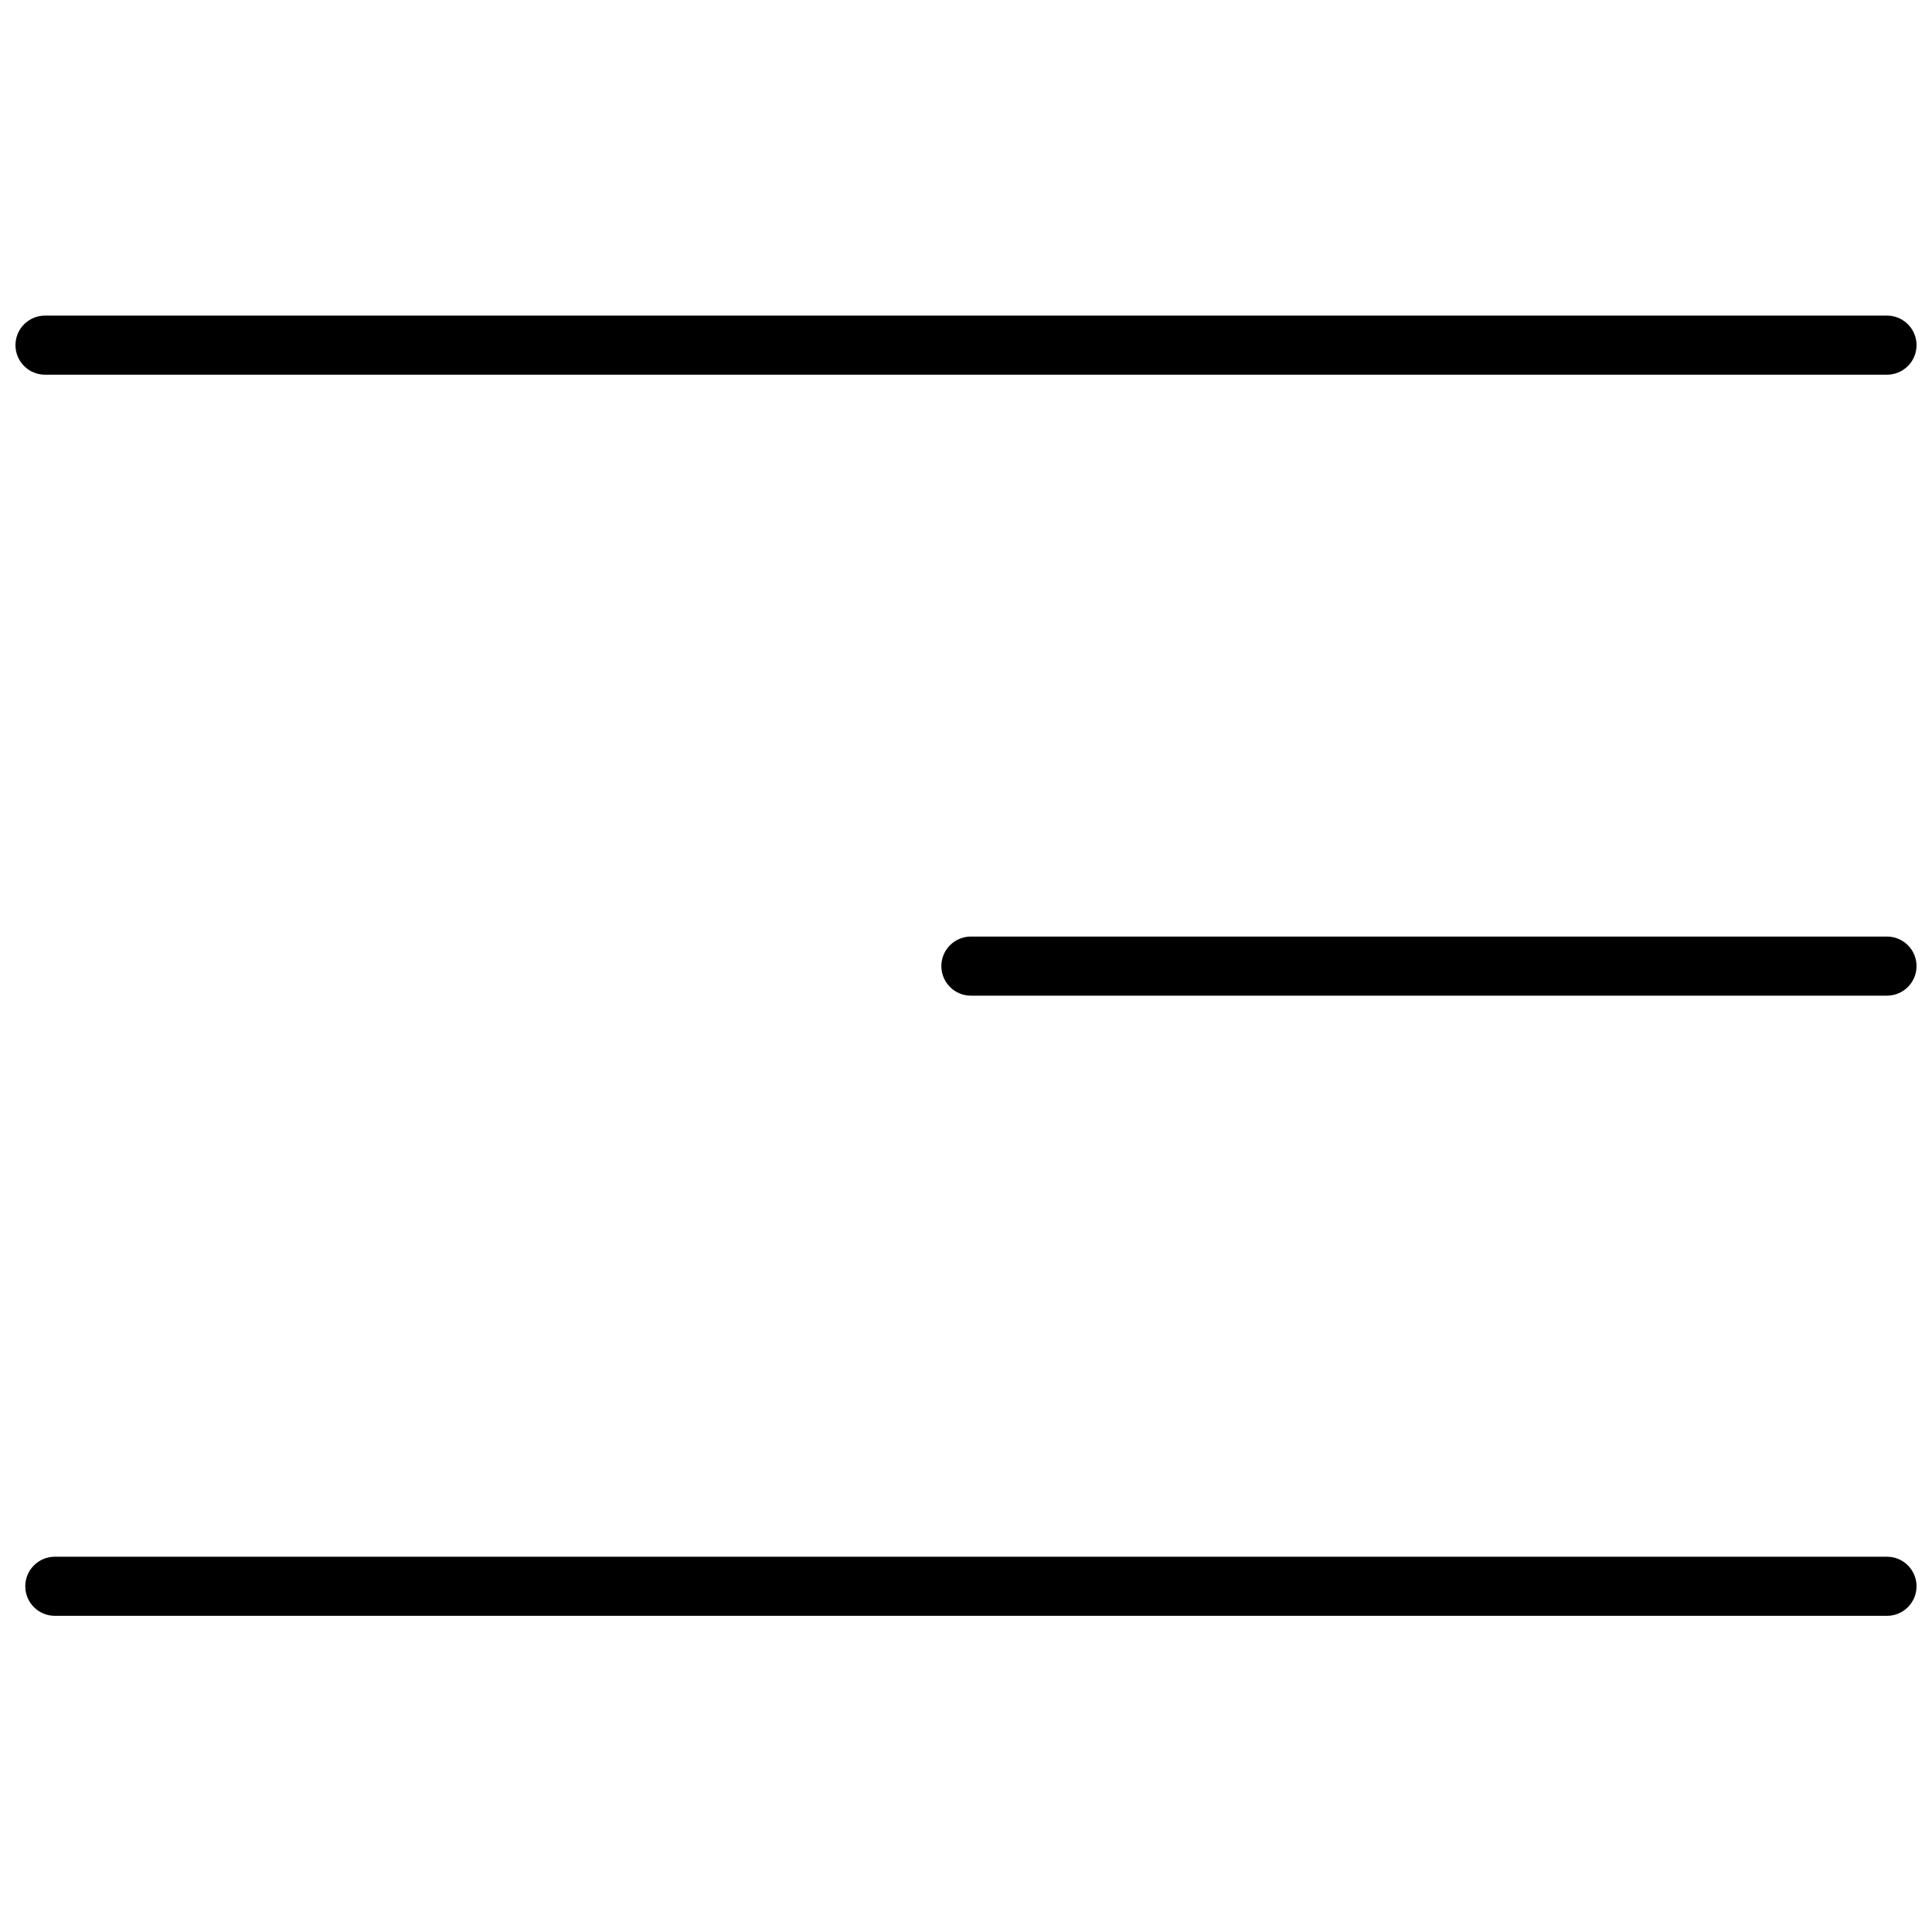 <?xml version="1.0" encoding="UTF-8"?>
<!-- The Best Svg Icon site in the world: iconSvg.co, Visit us! https://iconsvg.co -->
<svg width="800px" height="800px" version="1.1" viewBox="144 144 512 512" xmlns="http://www.w3.org/2000/svg">
 <defs>
  <clipPath id="c">
   <path d="m150 556h501.9v17h-501.9z"/>
  </clipPath>
  <clipPath id="b">
   <path d="m393 392h258.9v16h-258.9z"/>
  </clipPath>
  <clipPath id="a">
   <path d="m148.09 227h503.81v17h-503.81z"/>
  </clipPath>
 </defs>
 <g>
  <g clip-path="url(#c)">
   <path d="m644.07 556.55h-485.54c-4.324 0-7.832 3.504-7.832 7.828 0 4.328 3.508 7.832 7.832 7.832h485.54c4.328 0 7.832-3.504 7.832-7.832 0-4.324-3.504-7.828-7.832-7.828z"/>
  </g>
  <g clip-path="url(#b)">
   <path d="m644.07 392.2h-242.77c-4.324 0-7.832 3.504-7.832 7.828 0 4.328 3.508 7.832 7.832 7.832h242.77c4.328 0 7.832-3.504 7.832-7.832 0-4.324-3.504-7.828-7.832-7.828z"/>
  </g>
  <g clip-path="url(#a)">
   <path d="m644.07 243.3c4.328 0 7.832-3.508 7.832-7.832 0-4.324-3.504-7.832-7.832-7.832h-488.14c-4.324 0-7.832 3.508-7.832 7.832 0 4.324 3.508 7.832 7.832 7.832z"/>
  </g>
 </g>
</svg>